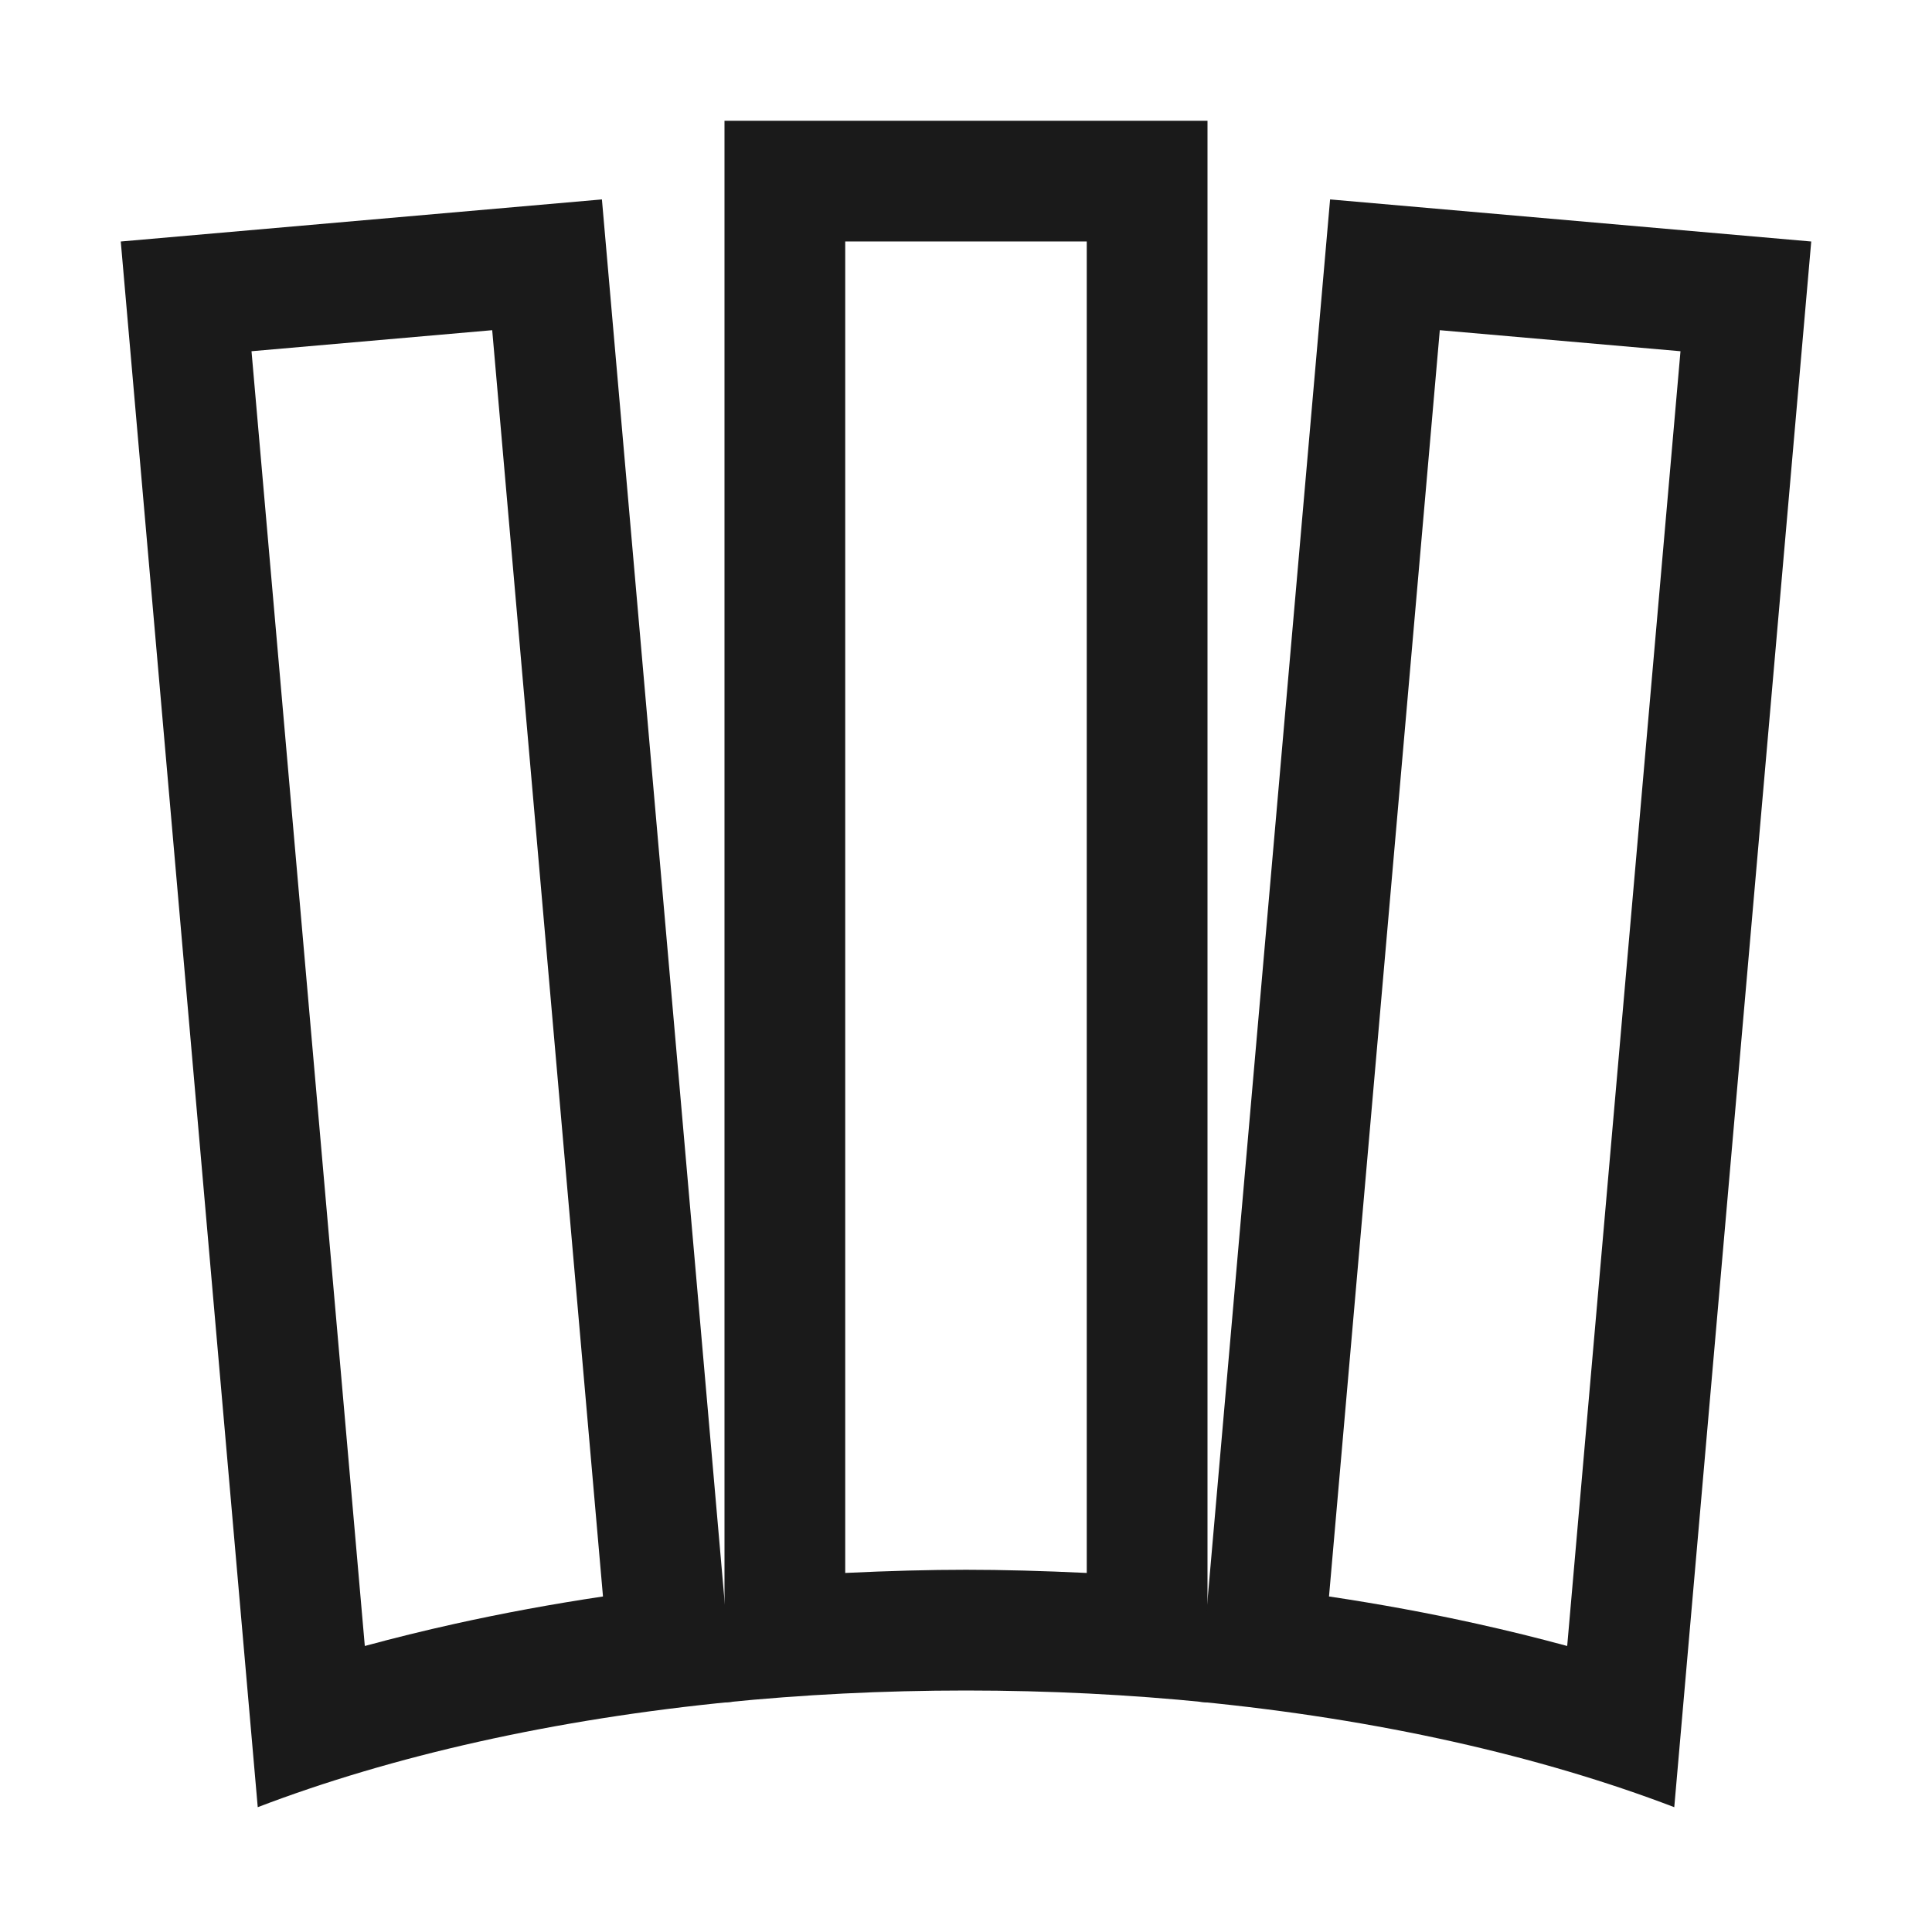 <?xml version="1.0" encoding="UTF-8"?>
<!DOCTYPE svg PUBLIC "-//W3C//DTD SVG 1.1//EN" "http://www.w3.org/Graphics/SVG/1.1/DTD/svg11.dtd">
<!-- Creator: CorelDRAW -->
<svg xmlns="http://www.w3.org/2000/svg" xml:space="preserve" width="150px" height="150px" version="1.1" style="shape-rendering:geometricPrecision; text-rendering:geometricPrecision; image-rendering:optimizeQuality; fill-rule:evenodd; clip-rule:evenodd"
viewBox="0 0 150.002 150.002"
 xmlns:xlink="http://www.w3.org/1999/xlink">
 <defs>
  <style type="text/css">
   <![CDATA[
    .fil1 {fill:none}
    .fil0 {fill:#1A1A1A}
   ]]>
  </style>
 </defs>
 <g id="Layers_x0020_Mask">
  <path class="fil0" d="M9.376 18.751l37.357 -3.268 10.205 116.634c-13.897,1.348 -26.517,4.215 -36.927,8.194l-10.635 -121.56zm28.839 6.885l-18.688 1.634 8.797 100.526c2.26,-0.615 4.599,-1.191 7.01,-1.726 3.699,-0.82 7.535,-1.529 11.482,-2.119l-8.601 -98.315z"/>
  <path class="fil0" d="M56.25 9.376l37.501 0 0 122.806c-6.03,-0.609 -12.306,-0.93 -18.751,-0.93 -6.445,0 -12.719,0.321 -18.75,0.93l0 -122.806zm28.127 9.374l-18.753 0 0 103.375c3.397,-0.162 6.532,-0.247 9.376,-0.247 2.844,0 5.981,0.085 9.377,0.247l0 -103.375z"/>
  <path class="fil0" d="M130.474 27.27l-18.687 -1.634 -8.602 98.315c3.948,0.59 7.783,1.299 11.483,2.119 2.411,0.535 4.749,1.111 7.01,1.726l8.796 -100.526zm10.152 -8.519l-37.357 -3.268 -10.205 116.634c13.899,1.348 26.516,4.215 36.927,8.194l10.635 -121.56z"/>
 </g>
 <rect class="fil1" x="-0.001" y="-0.001" width="150.002" height="150.002"/>
</svg>
